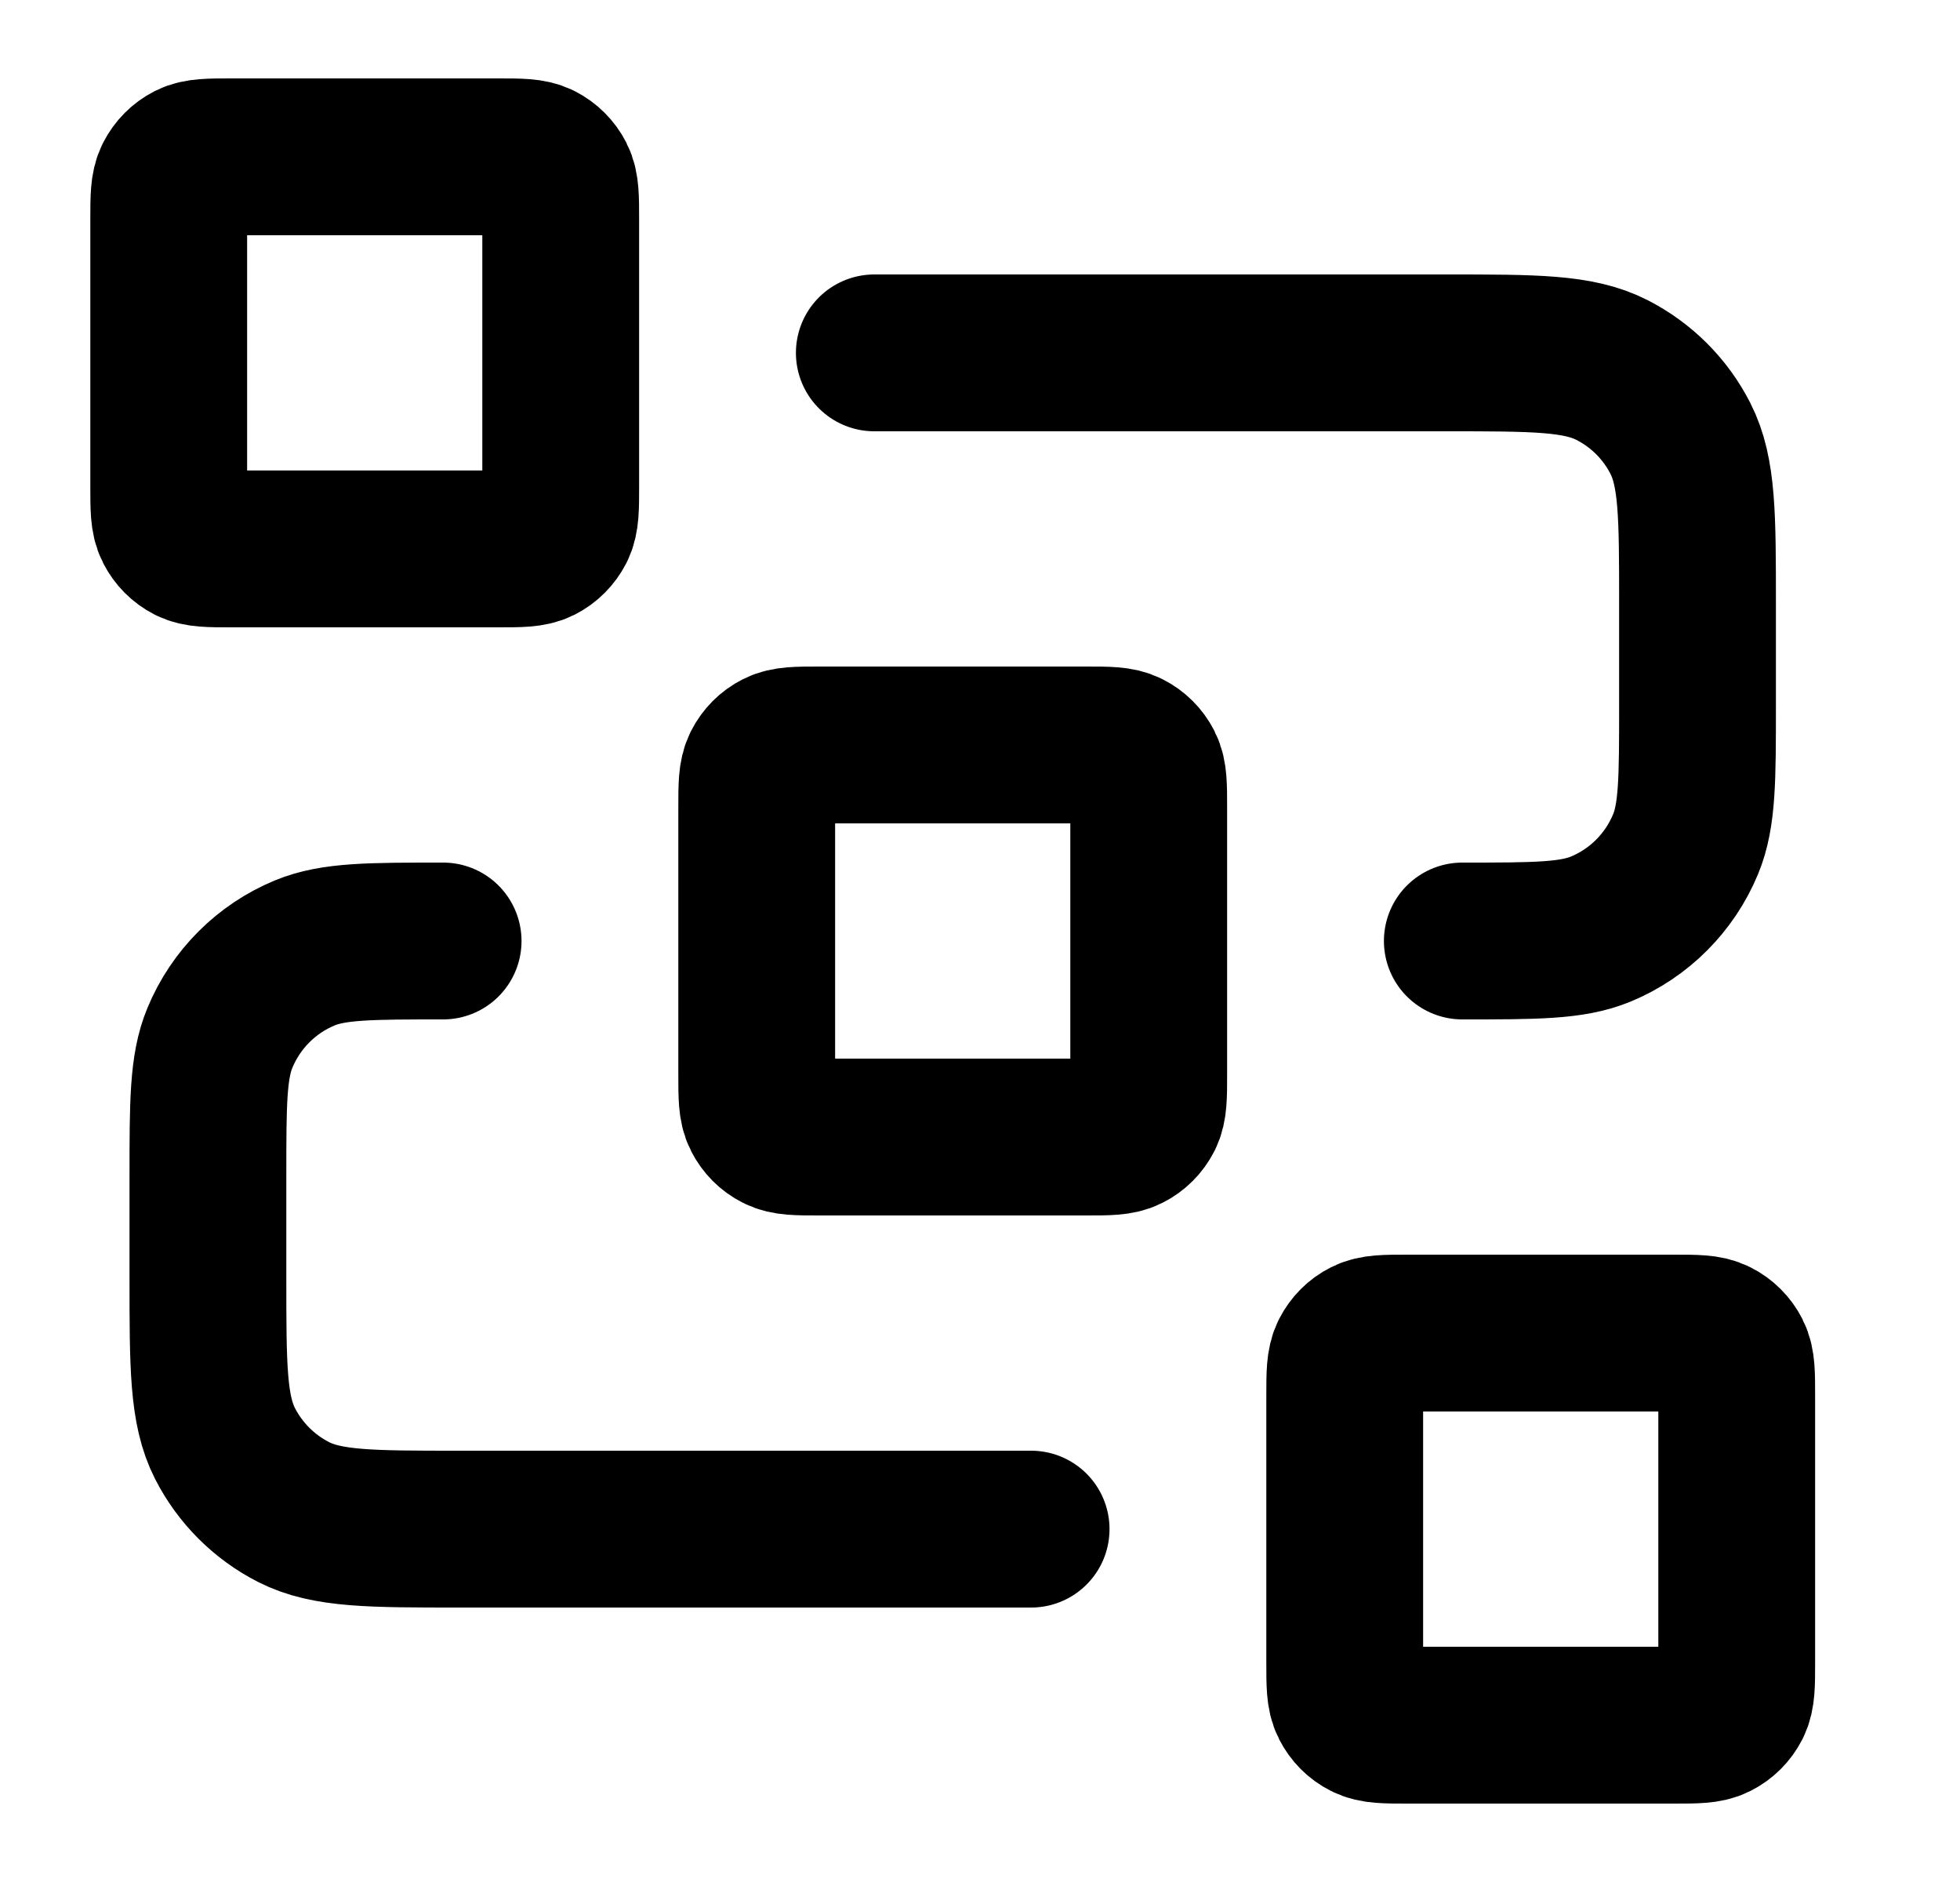 <?xml version="1.0" encoding="UTF-8"?> <svg xmlns="http://www.w3.org/2000/svg" width="25" height="24" viewBox="0 0 25 24" fill="none"><path d="M11.152 4.5H18.452C19.572 4.5 20.133 4.5 20.56 4.718C20.937 4.91 21.243 5.216 21.434 5.592C21.652 6.02 21.652 6.58 21.652 7.7V9C21.652 9.932 21.652 10.398 21.5 10.765C21.297 11.255 20.908 11.645 20.418 11.848C20.05 12 19.584 12 18.652 12M13.152 19.5H5.852C4.732 19.5 4.172 19.5 3.744 19.282C3.368 19.09 3.062 18.784 2.87 18.408C2.652 17.98 2.652 17.42 2.652 16.3V15C2.652 14.068 2.652 13.602 2.805 13.235C3.008 12.745 3.397 12.355 3.887 12.152C4.255 12 4.72 12 5.652 12M10.452 14.5H13.852C14.132 14.5 14.272 14.5 14.379 14.445C14.473 14.398 14.55 14.321 14.598 14.227C14.652 14.12 14.652 13.98 14.652 13.7V10.3C14.652 10.02 14.652 9.88 14.598 9.773C14.55 9.679 14.473 9.602 14.379 9.555C14.272 9.5 14.132 9.5 13.852 9.5H10.452C10.172 9.5 10.032 9.5 9.925 9.555C9.831 9.602 9.755 9.679 9.707 9.773C9.652 9.88 9.652 10.02 9.652 10.3V13.7C9.652 13.98 9.652 14.12 9.707 14.227C9.755 14.321 9.831 14.398 9.925 14.445C10.032 14.5 10.172 14.5 10.452 14.5ZM17.952 22H21.352C21.632 22 21.772 22 21.879 21.945C21.973 21.898 22.05 21.821 22.098 21.727C22.152 21.62 22.152 21.48 22.152 21.2V17.8C22.152 17.52 22.152 17.38 22.098 17.273C22.05 17.179 21.973 17.102 21.879 17.055C21.772 17 21.632 17 21.352 17H17.952C17.672 17 17.532 17 17.425 17.055C17.331 17.102 17.255 17.179 17.207 17.273C17.152 17.38 17.152 17.52 17.152 17.8V21.2C17.152 21.48 17.152 21.62 17.207 21.727C17.255 21.821 17.331 21.898 17.425 21.945C17.532 22 17.672 22 17.952 22ZM2.952 7H6.352C6.632 7 6.772 7 6.879 6.946C6.973 6.898 7.05 6.821 7.098 6.727C7.152 6.62 7.152 6.48 7.152 6.2V2.8C7.152 2.52 7.152 2.38 7.098 2.273C7.05 2.179 6.973 2.102 6.879 2.054C6.772 2 6.632 2 6.352 2H2.952C2.672 2 2.532 2 2.425 2.054C2.331 2.102 2.255 2.179 2.207 2.273C2.152 2.38 2.152 2.52 2.152 2.8V6.2C2.152 6.48 2.152 6.62 2.207 6.727C2.255 6.821 2.331 6.898 2.425 6.946C2.532 7 2.672 7 2.952 7Z" stroke="black" stroke-width="2" stroke-linecap="round" stroke-linejoin="round"></path></svg> 